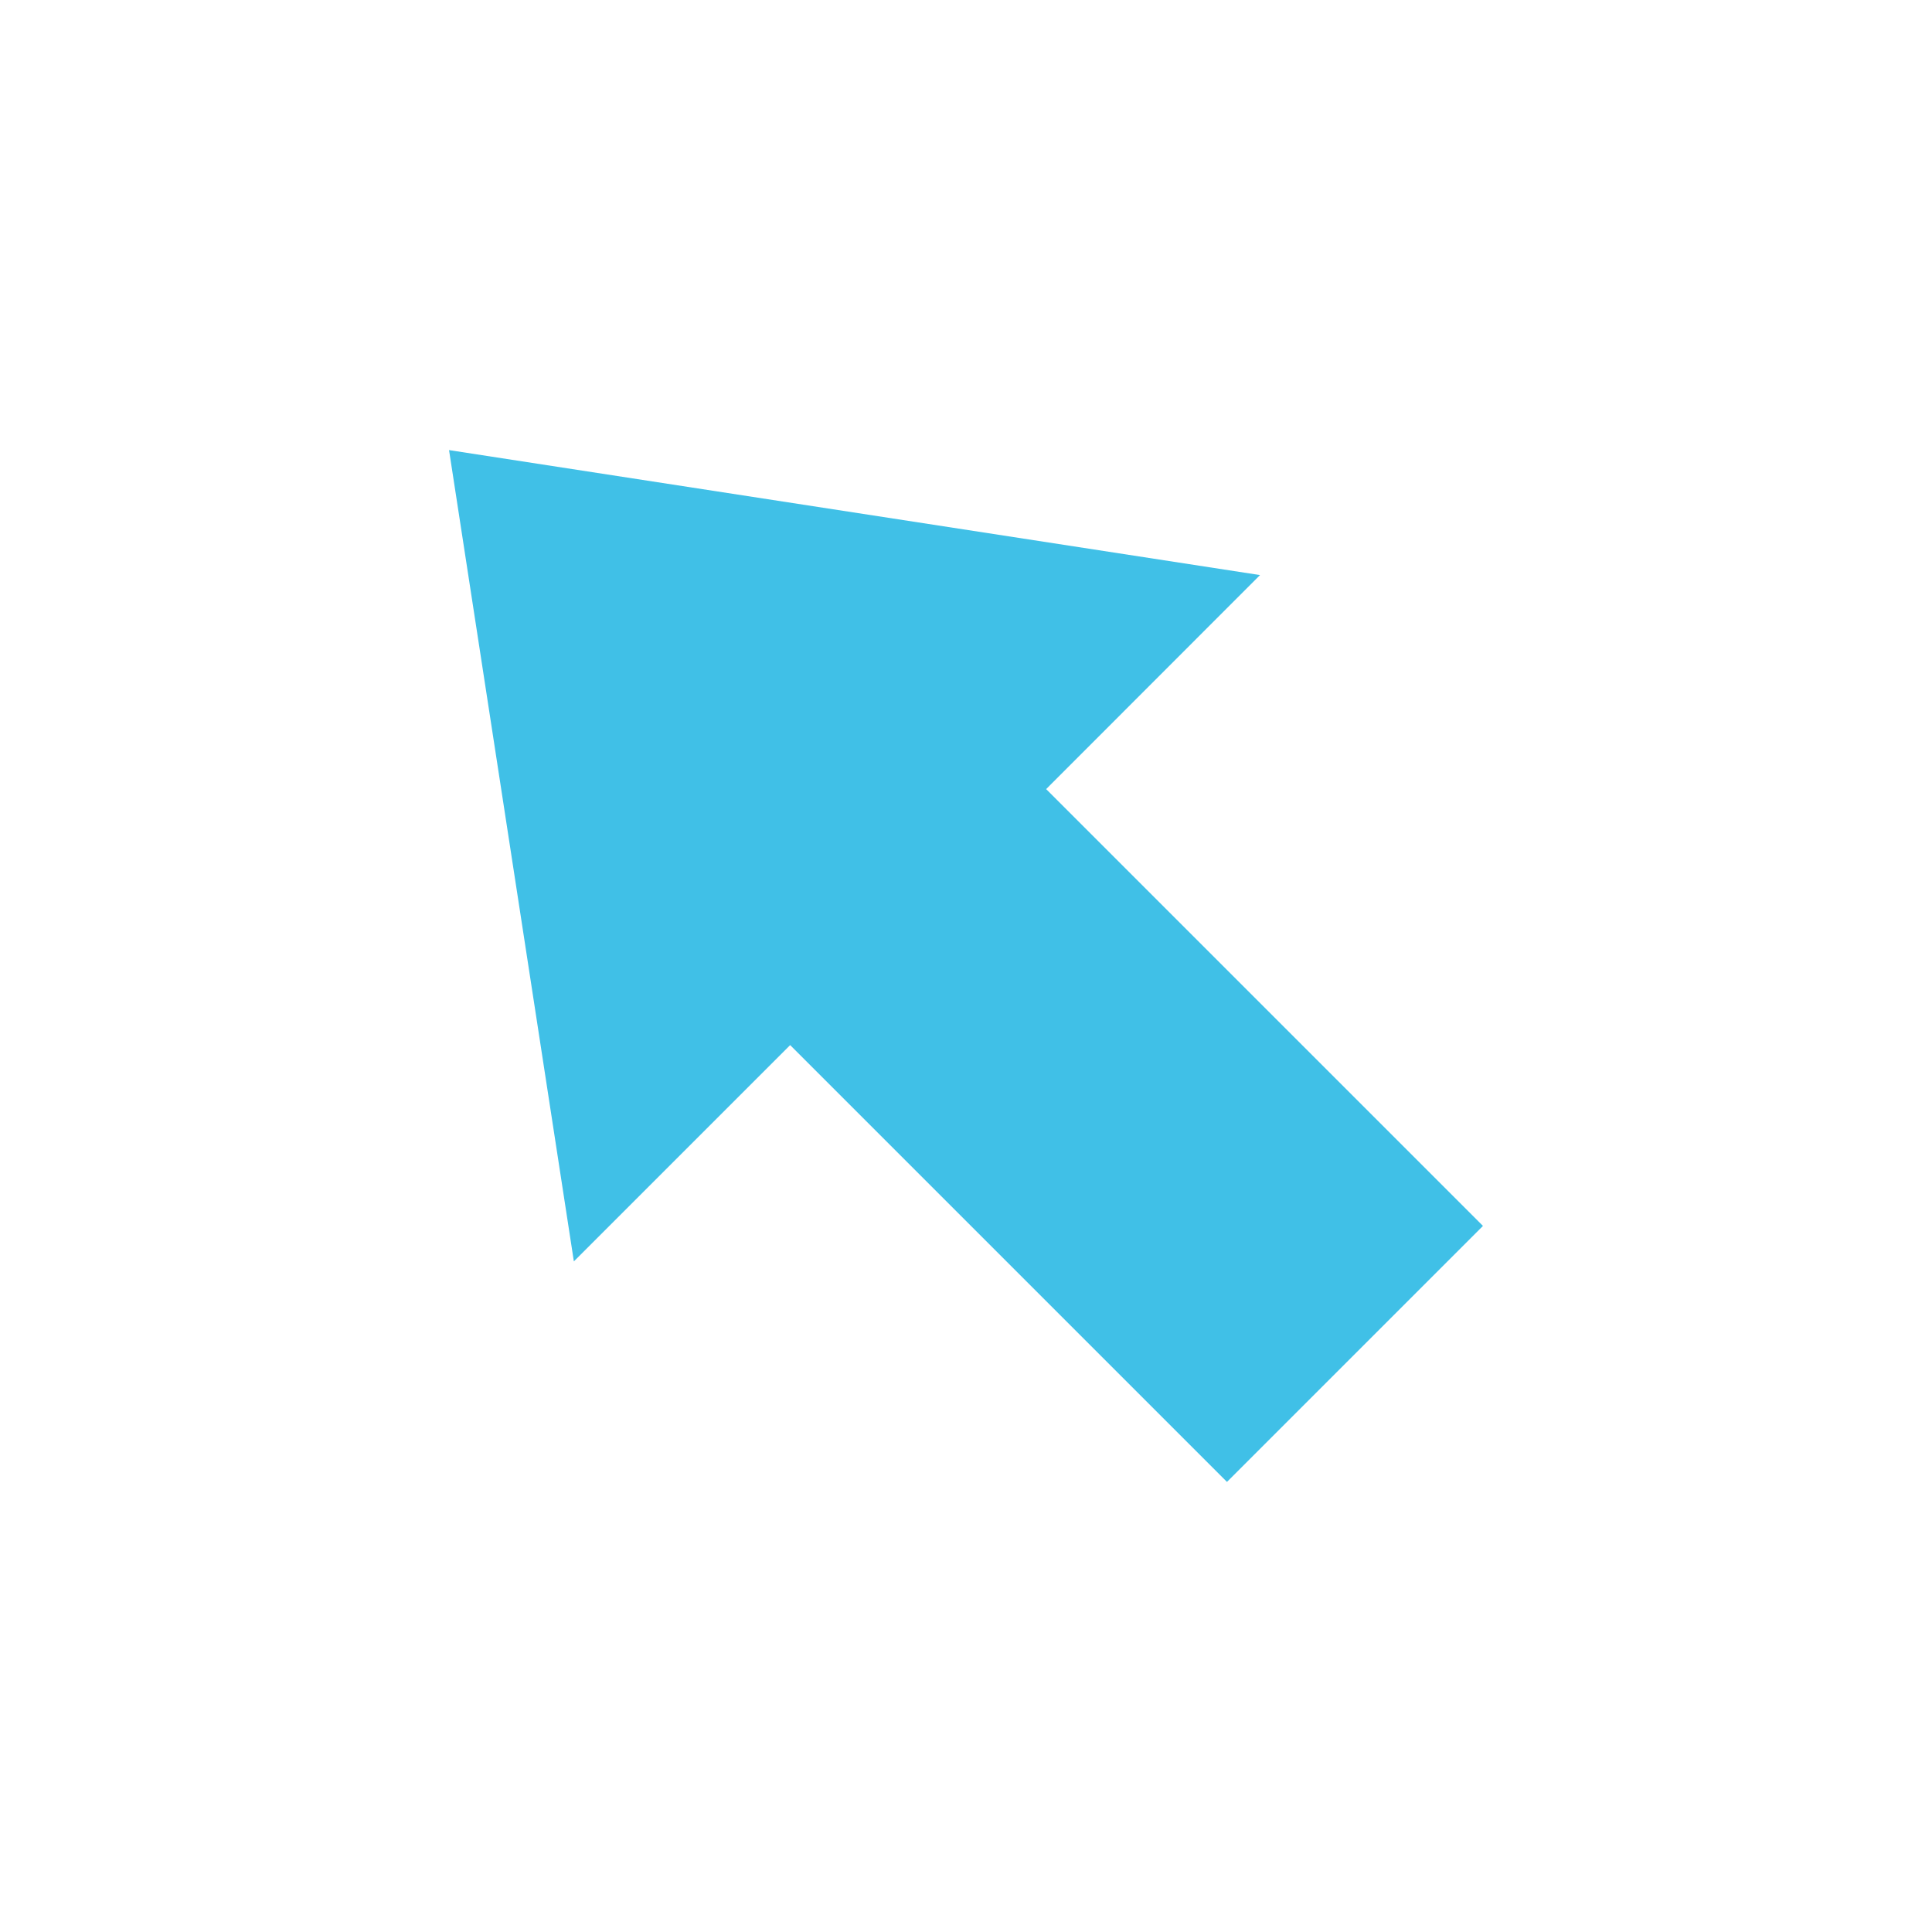 <svg width="128" height="128" style="enable-background:new 0 0 128 128;" xmlns="http://www.w3.org/2000/svg" xmlns:xlink="http://www.w3.org/1999/xlink">
  <path d="M29.75,29.82l53.73,8.28L69.31,52.28l28.94,28.94L81.29,98.18L52.35,69.24L38.02,83.57L29.75,29.82z " style="fill:#40C0E7;"/>
</svg>